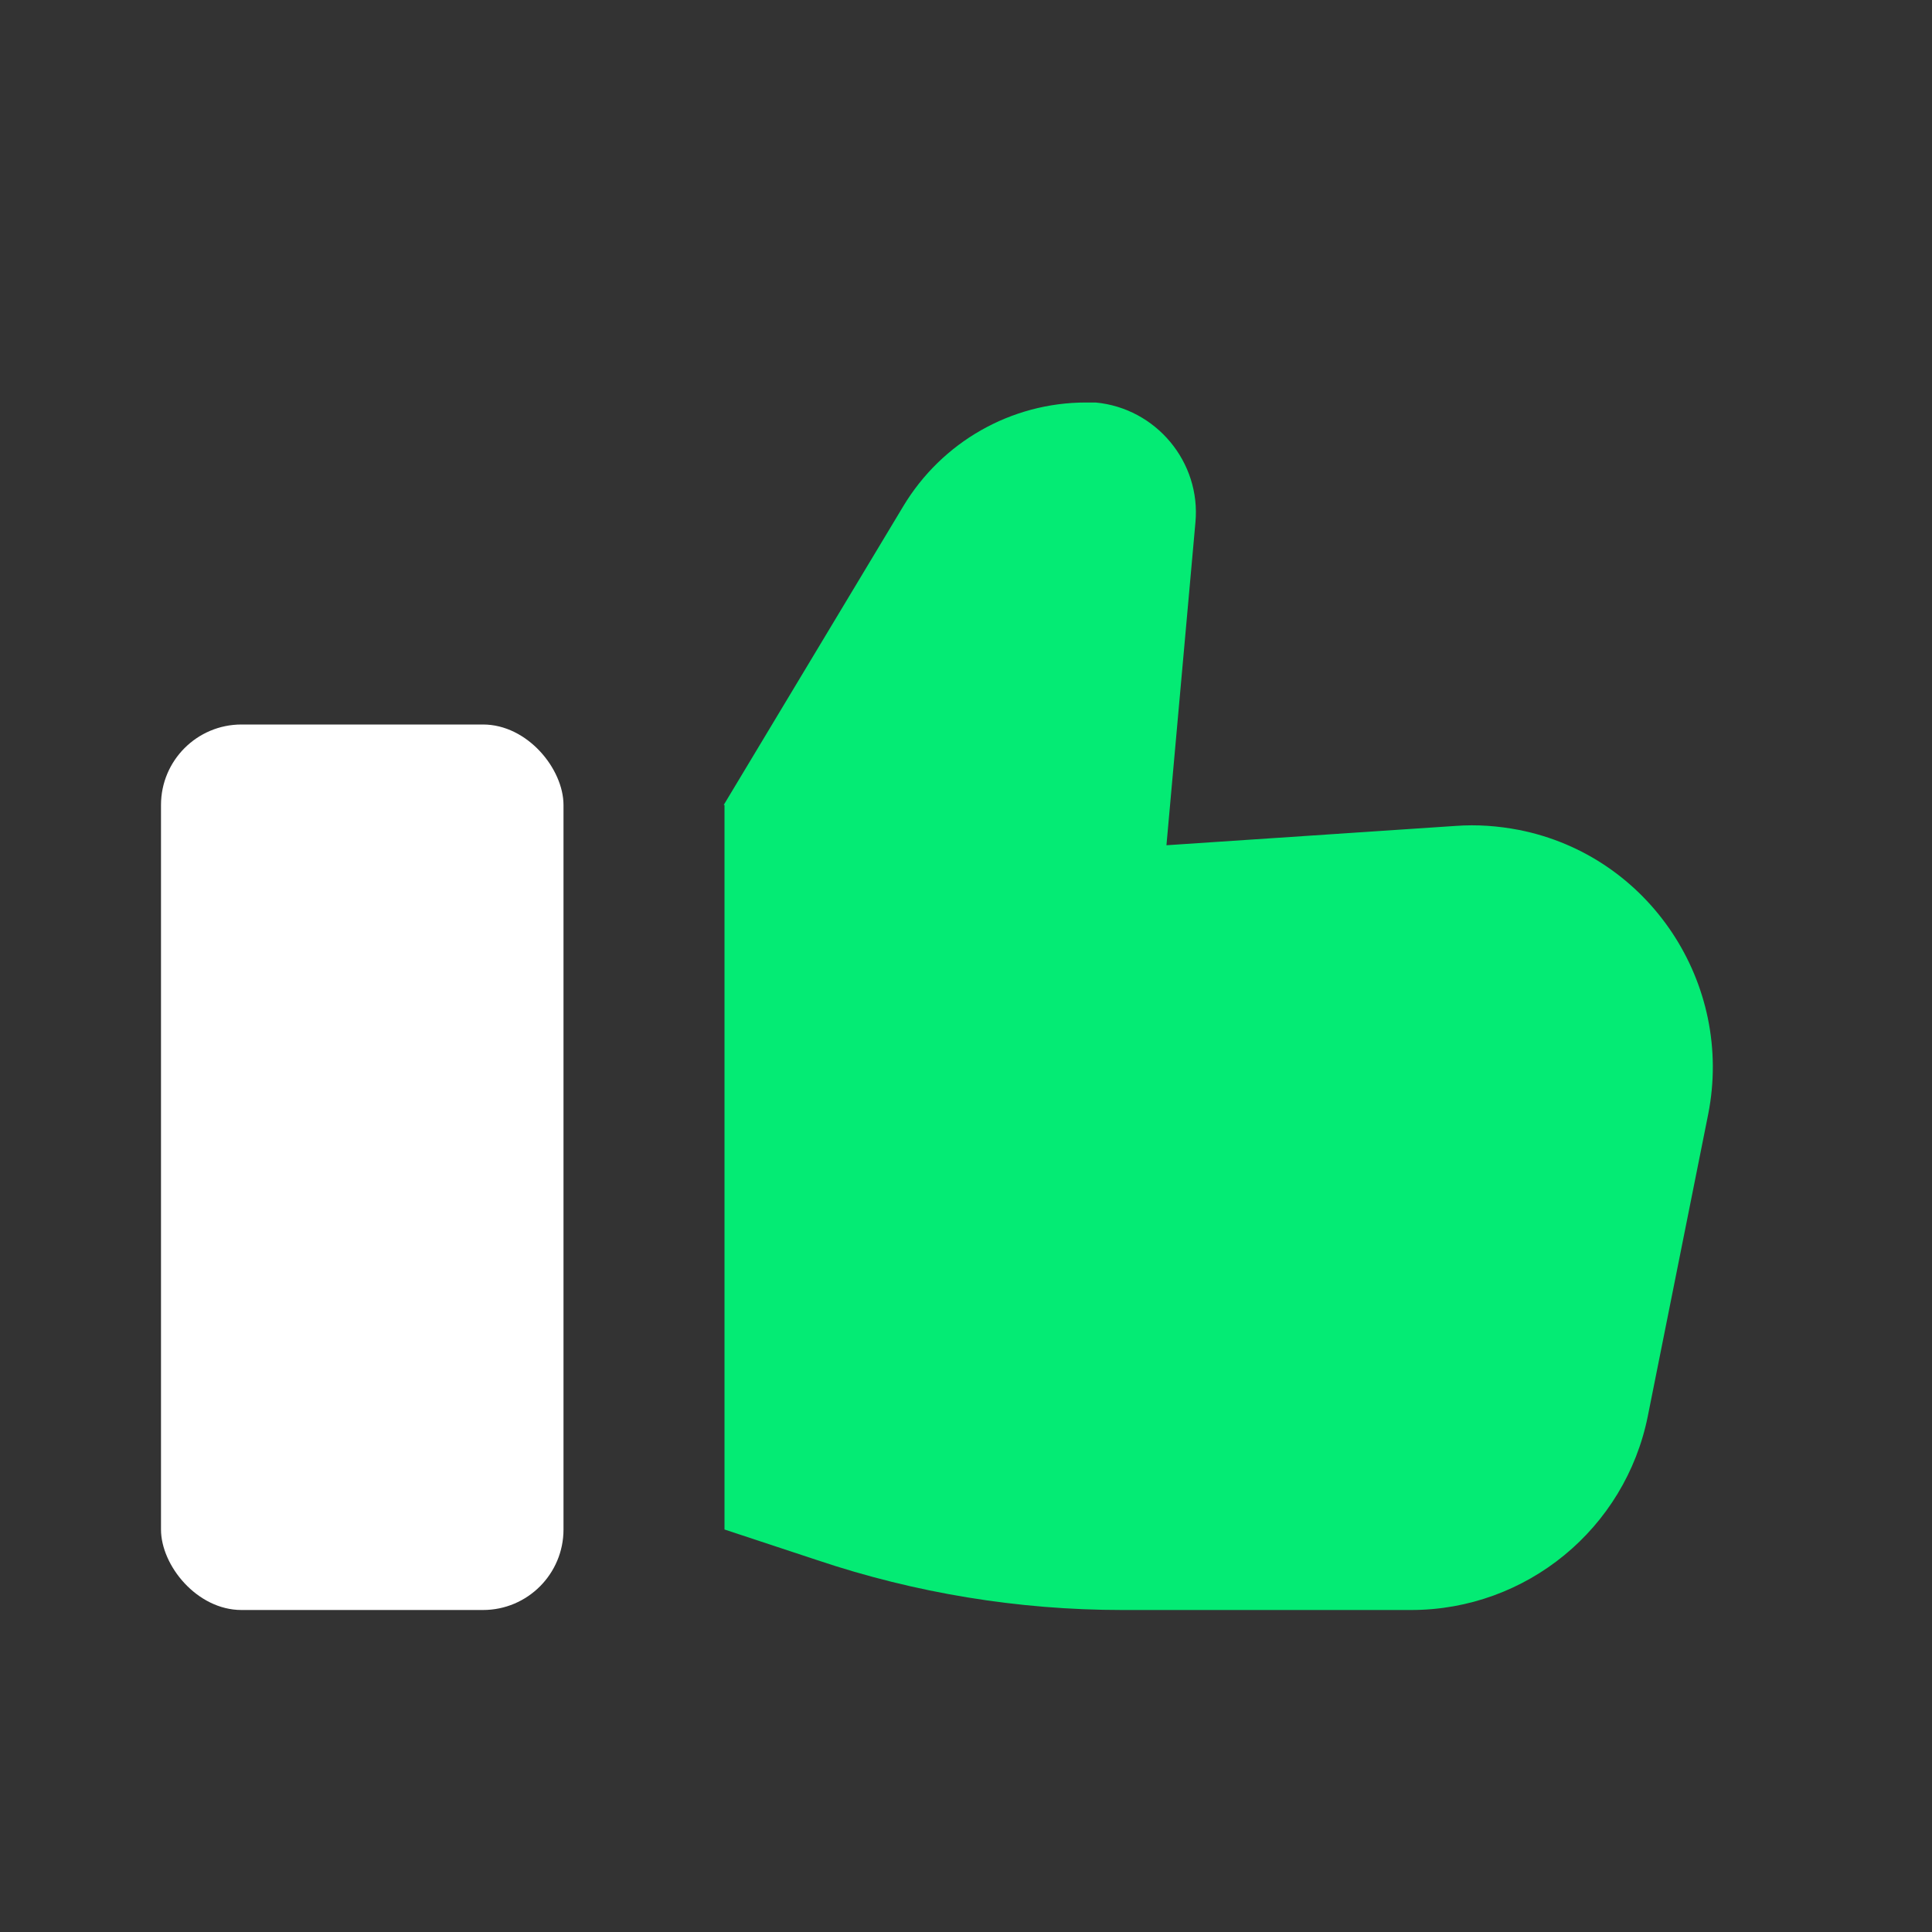 <?xml version="1.0" encoding="UTF-8"?>
<svg xmlns="http://www.w3.org/2000/svg" id="Layer_1" version="1.1" viewBox="0 0 24 24">
  <rect x="0" y="0" width="24" height="24" fill="#333333" stroke="none"/>
  <defs>
    <style>
      .st0 {
        fill: none;
      }

      .st1 {
        fill: #04eb74;
        fill-rule: evenodd;
      }

      .st2 {
        fill: #fff;
        isolation: isolate;
      }
    </style>
  </defs>
  <g id="Stockholm-icons-_x2F_-General-_x2F_-Like">
    <rect id="bound" class="st0" y="0" width="24" height="24"></rect>
    <path id="Path-42" class="st1" d="M9,10v9l1.15.38c1.22.41,2.5.62,3.79.62h3.59c1.43,0,2.66-1.01,2.94-2.41l.75-3.75c.32-1.62-.73-3.21-2.35-3.53-.26-.05-.52-.07-.79-.05l-3.59.24.36-4.01c.07-.75-.49-1.42-1.24-1.49-.04,0-.08,0-.12,0h0c-.93,0-1.79.49-2.27,1.29l-2.23,3.71Z"></path>
    <rect id="Rectangle-153" class="st2" x="2" y="9" width="5" height="11" rx="1" ry="1"></rect>
  </g>
</svg>
